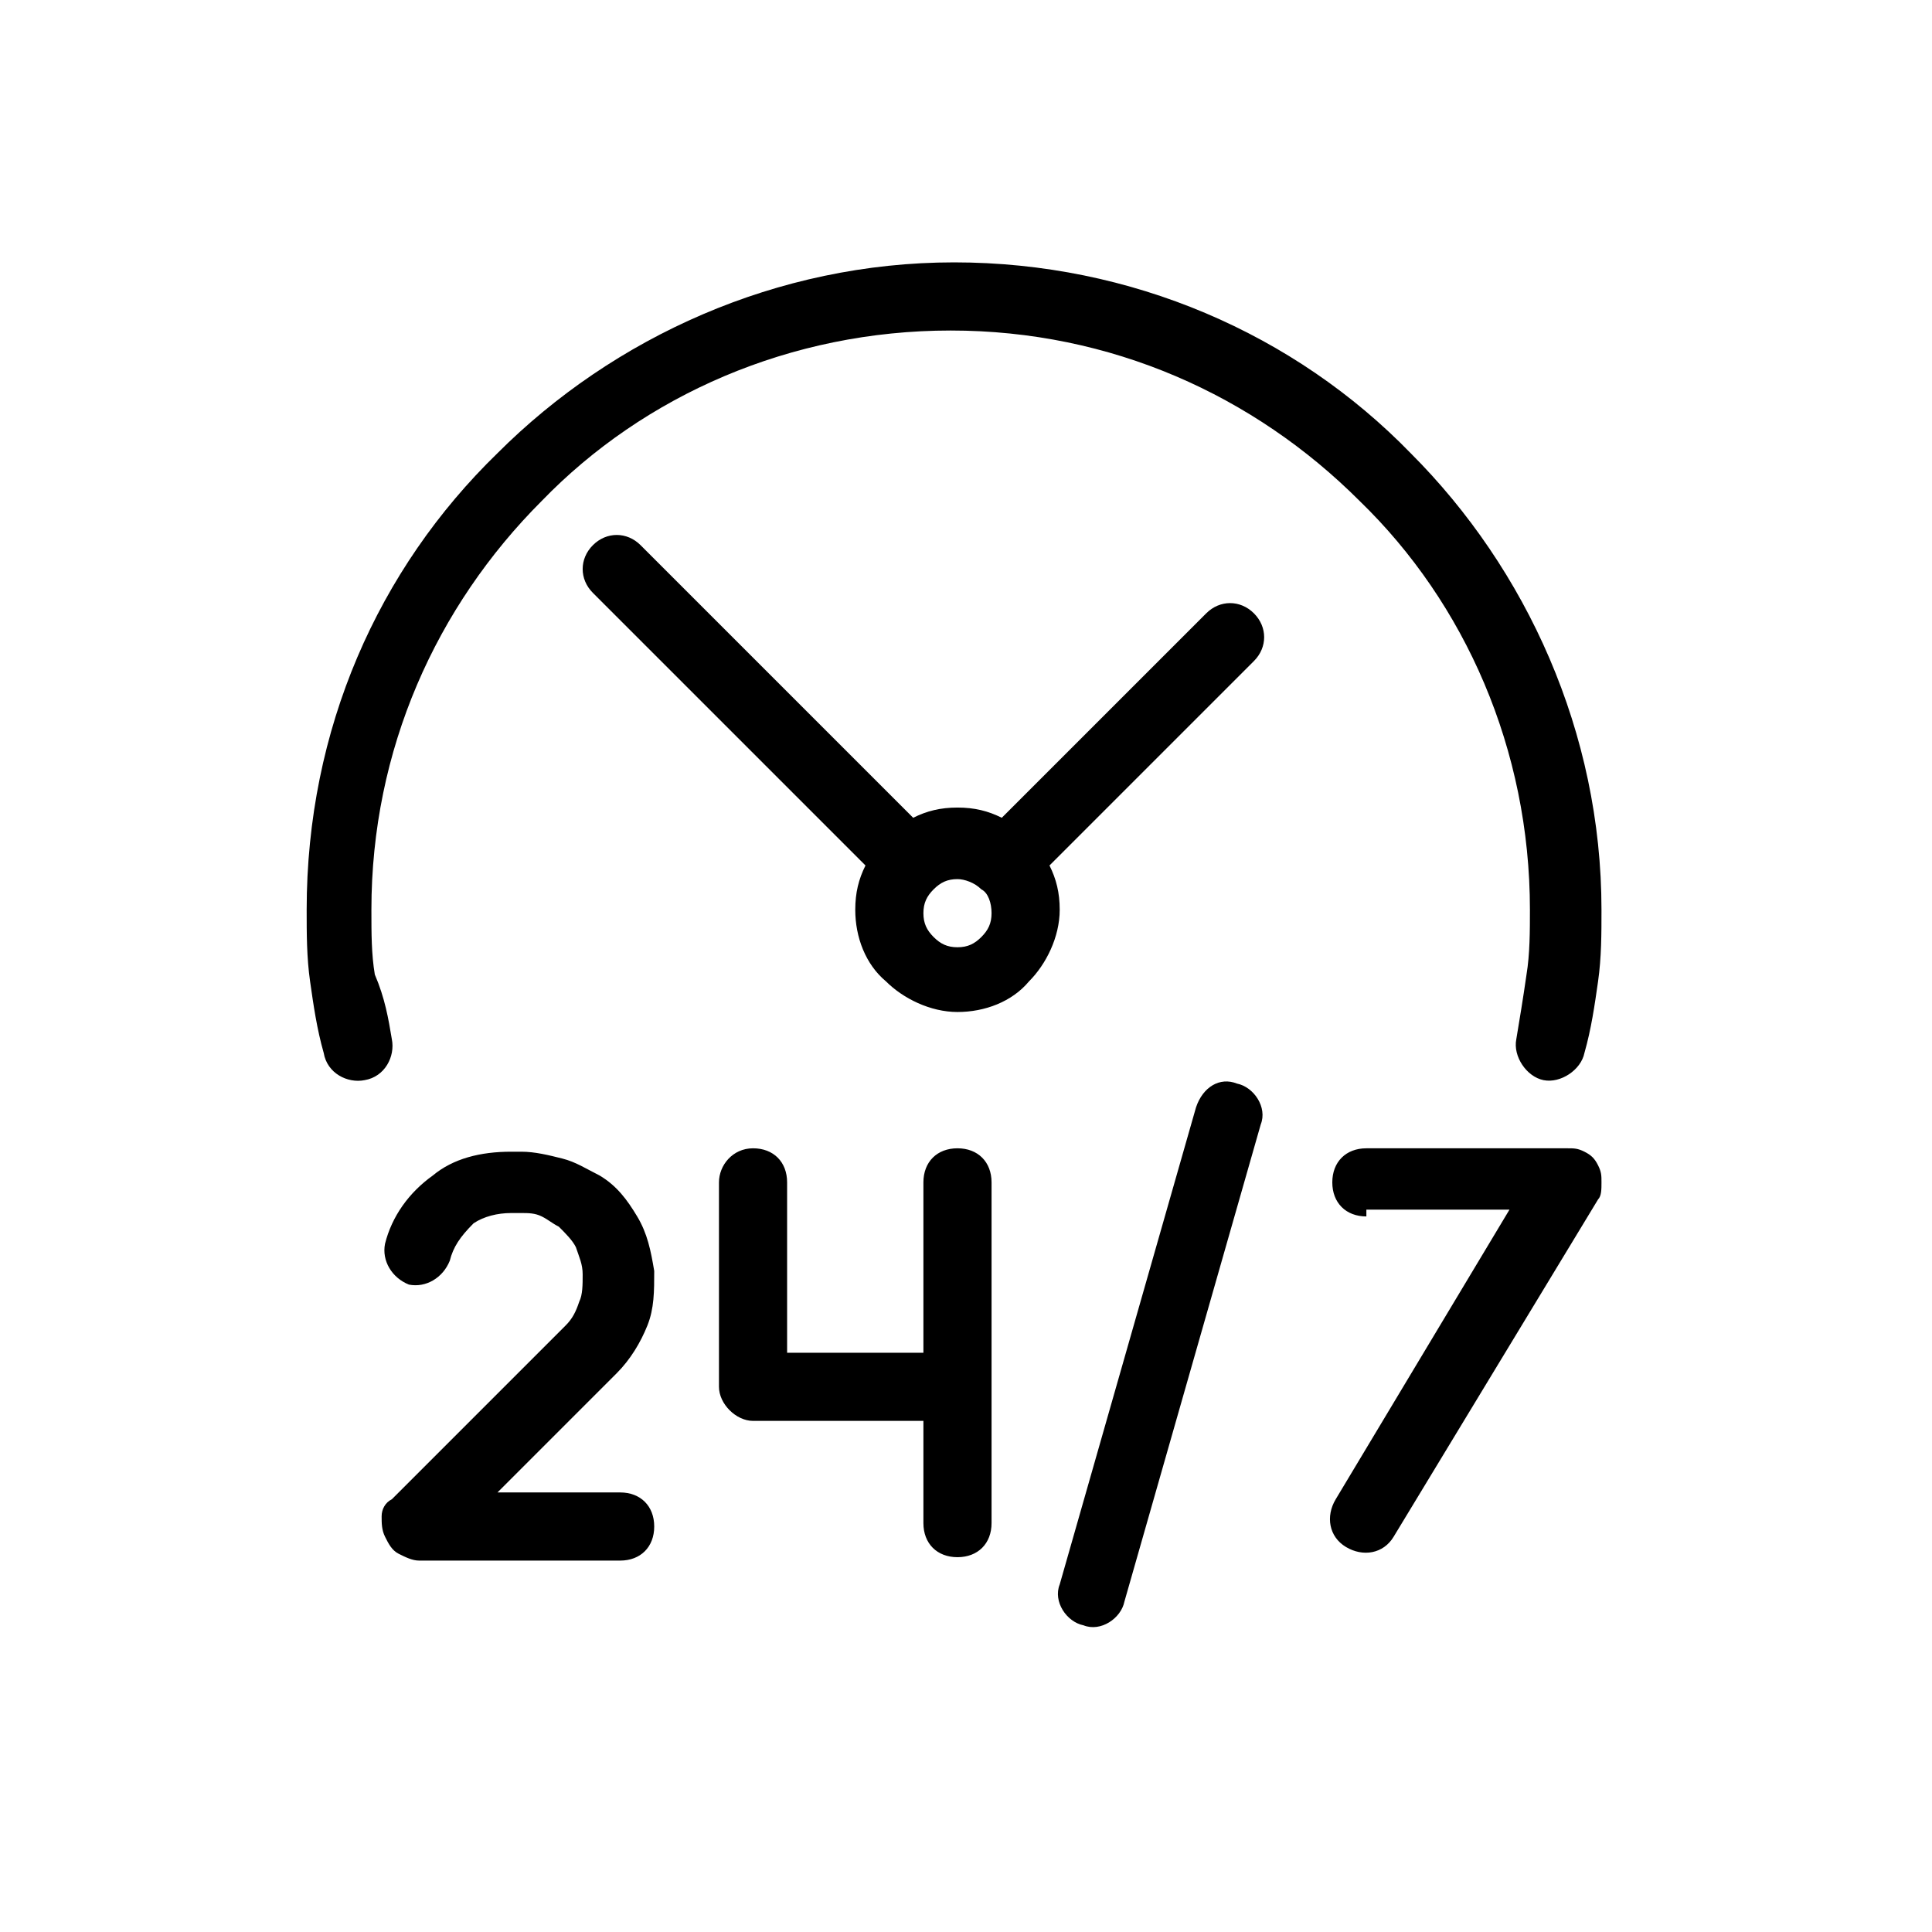 <?xml version="1.0" encoding="utf-8"?>
<!-- Generator: Adobe Illustrator 19.1.1, SVG Export Plug-In . SVG Version: 6.00 Build 0)  -->
<svg version="1.1" id="Слой_1" xmlns="http://www.w3.org/2000/svg" xmlns:xlink="http://www.w3.org/1999/xlink" x="0px" y="0px"
	 viewBox="0 0 56.7 56.7" style="enable-background:new 0 0 56.7 56.7;" xml:space="preserve">
<style type="text/css">
	.st0{fill-rule:evenodd;clip-rule:evenodd;}
</style>
<path class="st0" d="M11.5,30.5c0.1,0.5-0.2,1.1-0.8,1.2c-0.5,0.1-1.1-0.2-1.2-0.8c-0.2-0.7-0.3-1.4-0.4-2.1
	c-0.1-0.7-0.1-1.4-0.1-2.1c0-5.3,2.1-10,5.6-13.4c3.4-3.4,8.2-5.6,13.4-5.6c5.2,0,10,2.1,13.4,5.6c3.4,3.4,5.6,8.2,5.6,13.4
	c0,0.7,0,1.4-0.1,2.1c-0.1,0.7-0.2,1.4-0.4,2.1c-0.1,0.5-0.7,0.9-1.2,0.8c-0.5-0.1-0.9-0.7-0.8-1.2c0.1-0.6,0.2-1.2,0.3-1.9
	c0.1-0.6,0.1-1.3,0.1-1.9c0-4.7-1.9-9-5-12c-3.1-3.1-7.3-5-12-5s-9,1.9-12,5c-3.1,3.1-5,7.3-5,12c0,0.7,0,1.3,0.1,1.9
	C11.3,29.3,11.4,29.9,11.5,30.5L11.5,30.5z M40.1,35.7c-0.6,0-1-0.4-1-1s0.4-1,1-1H46c0.2,0,0.3,0,0.5,0.1l0,0
	c0.2,0.1,0.3,0.2,0.4,0.4c0.1,0.2,0.1,0.3,0.1,0.5c0,0.2,0,0.4-0.1,0.5l-6,9.9c-0.3,0.5-0.9,0.6-1.4,0.3c-0.5-0.3-0.6-0.9-0.3-1.4
	l5.1-8.5H40.1L40.1,35.7z M35.1,32.5l-4,14c-0.2,0.5,0.2,1.1,0.7,1.2c0.5,0.2,1.1-0.2,1.2-0.7l4-14c0.2-0.5-0.2-1.1-0.7-1.2
	C35.8,31.6,35.3,31.9,35.1,32.5L35.1,32.5z M28.8,26.1L28.8,26.1L28.8,26.1c-0.2-0.2-0.5-0.3-0.7-0.3c-0.3,0-0.5,0.1-0.7,0.3l0,0
	l0,0c-0.2,0.2-0.3,0.4-0.3,0.7c0,0.3,0.1,0.5,0.3,0.7c0.2,0.2,0.4,0.3,0.7,0.3s0.5-0.1,0.7-0.3c0.2-0.2,0.3-0.4,0.3-0.7
	C29.1,26.5,29,26.2,28.8,26.1L28.8,26.1z M29.4,24c-0.4-0.2-0.8-0.3-1.3-0.3c-0.5,0-0.9,0.1-1.3,0.3l-8-8c-0.4-0.4-1-0.4-1.4,0
	c-0.4,0.4-0.4,1,0,1.4l8,8c-0.2,0.4-0.3,0.8-0.3,1.3c0,0.8,0.3,1.6,0.9,2.1c0.5,0.5,1.3,0.9,2.1,0.9c0.8,0,1.6-0.3,2.1-0.9
	c0.5-0.5,0.9-1.3,0.9-2.1c0-0.5-0.1-0.9-0.3-1.3l6-6c0.4-0.4,0.4-1,0-1.4c-0.4-0.4-1-0.4-1.4,0L29.4,24L29.4,24z M27.1,34.7
	c0-0.6,0.4-1,1-1s1,0.4,1,1v6v4c0,0.6-0.4,1-1,1s-1-0.4-1-1v-3h-5c-0.5,0-1-0.5-1-1l0-6c0-0.5,0.4-1,1-1s1,0.4,1,1l0,5h4V34.7
	L27.1,34.7z M13.2,37c-0.2,0.5-0.7,0.8-1.2,0.7c-0.5-0.2-0.8-0.7-0.7-1.2c0.2-0.8,0.7-1.5,1.4-2c0.6-0.5,1.4-0.7,2.3-0.7h0.3
	c0.4,0,0.8,0.1,1.2,0.2c0.4,0.1,0.7,0.3,1.1,0.5c0.5,0.3,0.8,0.7,1.1,1.2c0.3,0.5,0.4,1,0.5,1.6c0,0.6,0,1.1-0.2,1.6
	c-0.2,0.5-0.5,1-0.9,1.4l-3.5,3.5h3.6c0.6,0,1,0.4,1,1s-0.4,1-1,1h-5.9c-0.2,0-0.4-0.1-0.6-0.2c-0.2-0.1-0.3-0.3-0.4-0.5
	c-0.1-0.2-0.1-0.4-0.1-0.6c0-0.2,0.1-0.4,0.3-0.5l5.1-5.1c0.2-0.2,0.3-0.4,0.4-0.7c0.1-0.2,0.1-0.5,0.1-0.8c0-0.3-0.1-0.5-0.2-0.8
	c-0.1-0.2-0.3-0.4-0.5-0.6c-0.2-0.1-0.3-0.2-0.5-0.3c-0.2-0.1-0.4-0.1-0.6-0.1h-0.3c-0.4,0-0.8,0.1-1.1,0.3
	C13.5,36.3,13.3,36.6,13.2,37z"/>
</svg>
